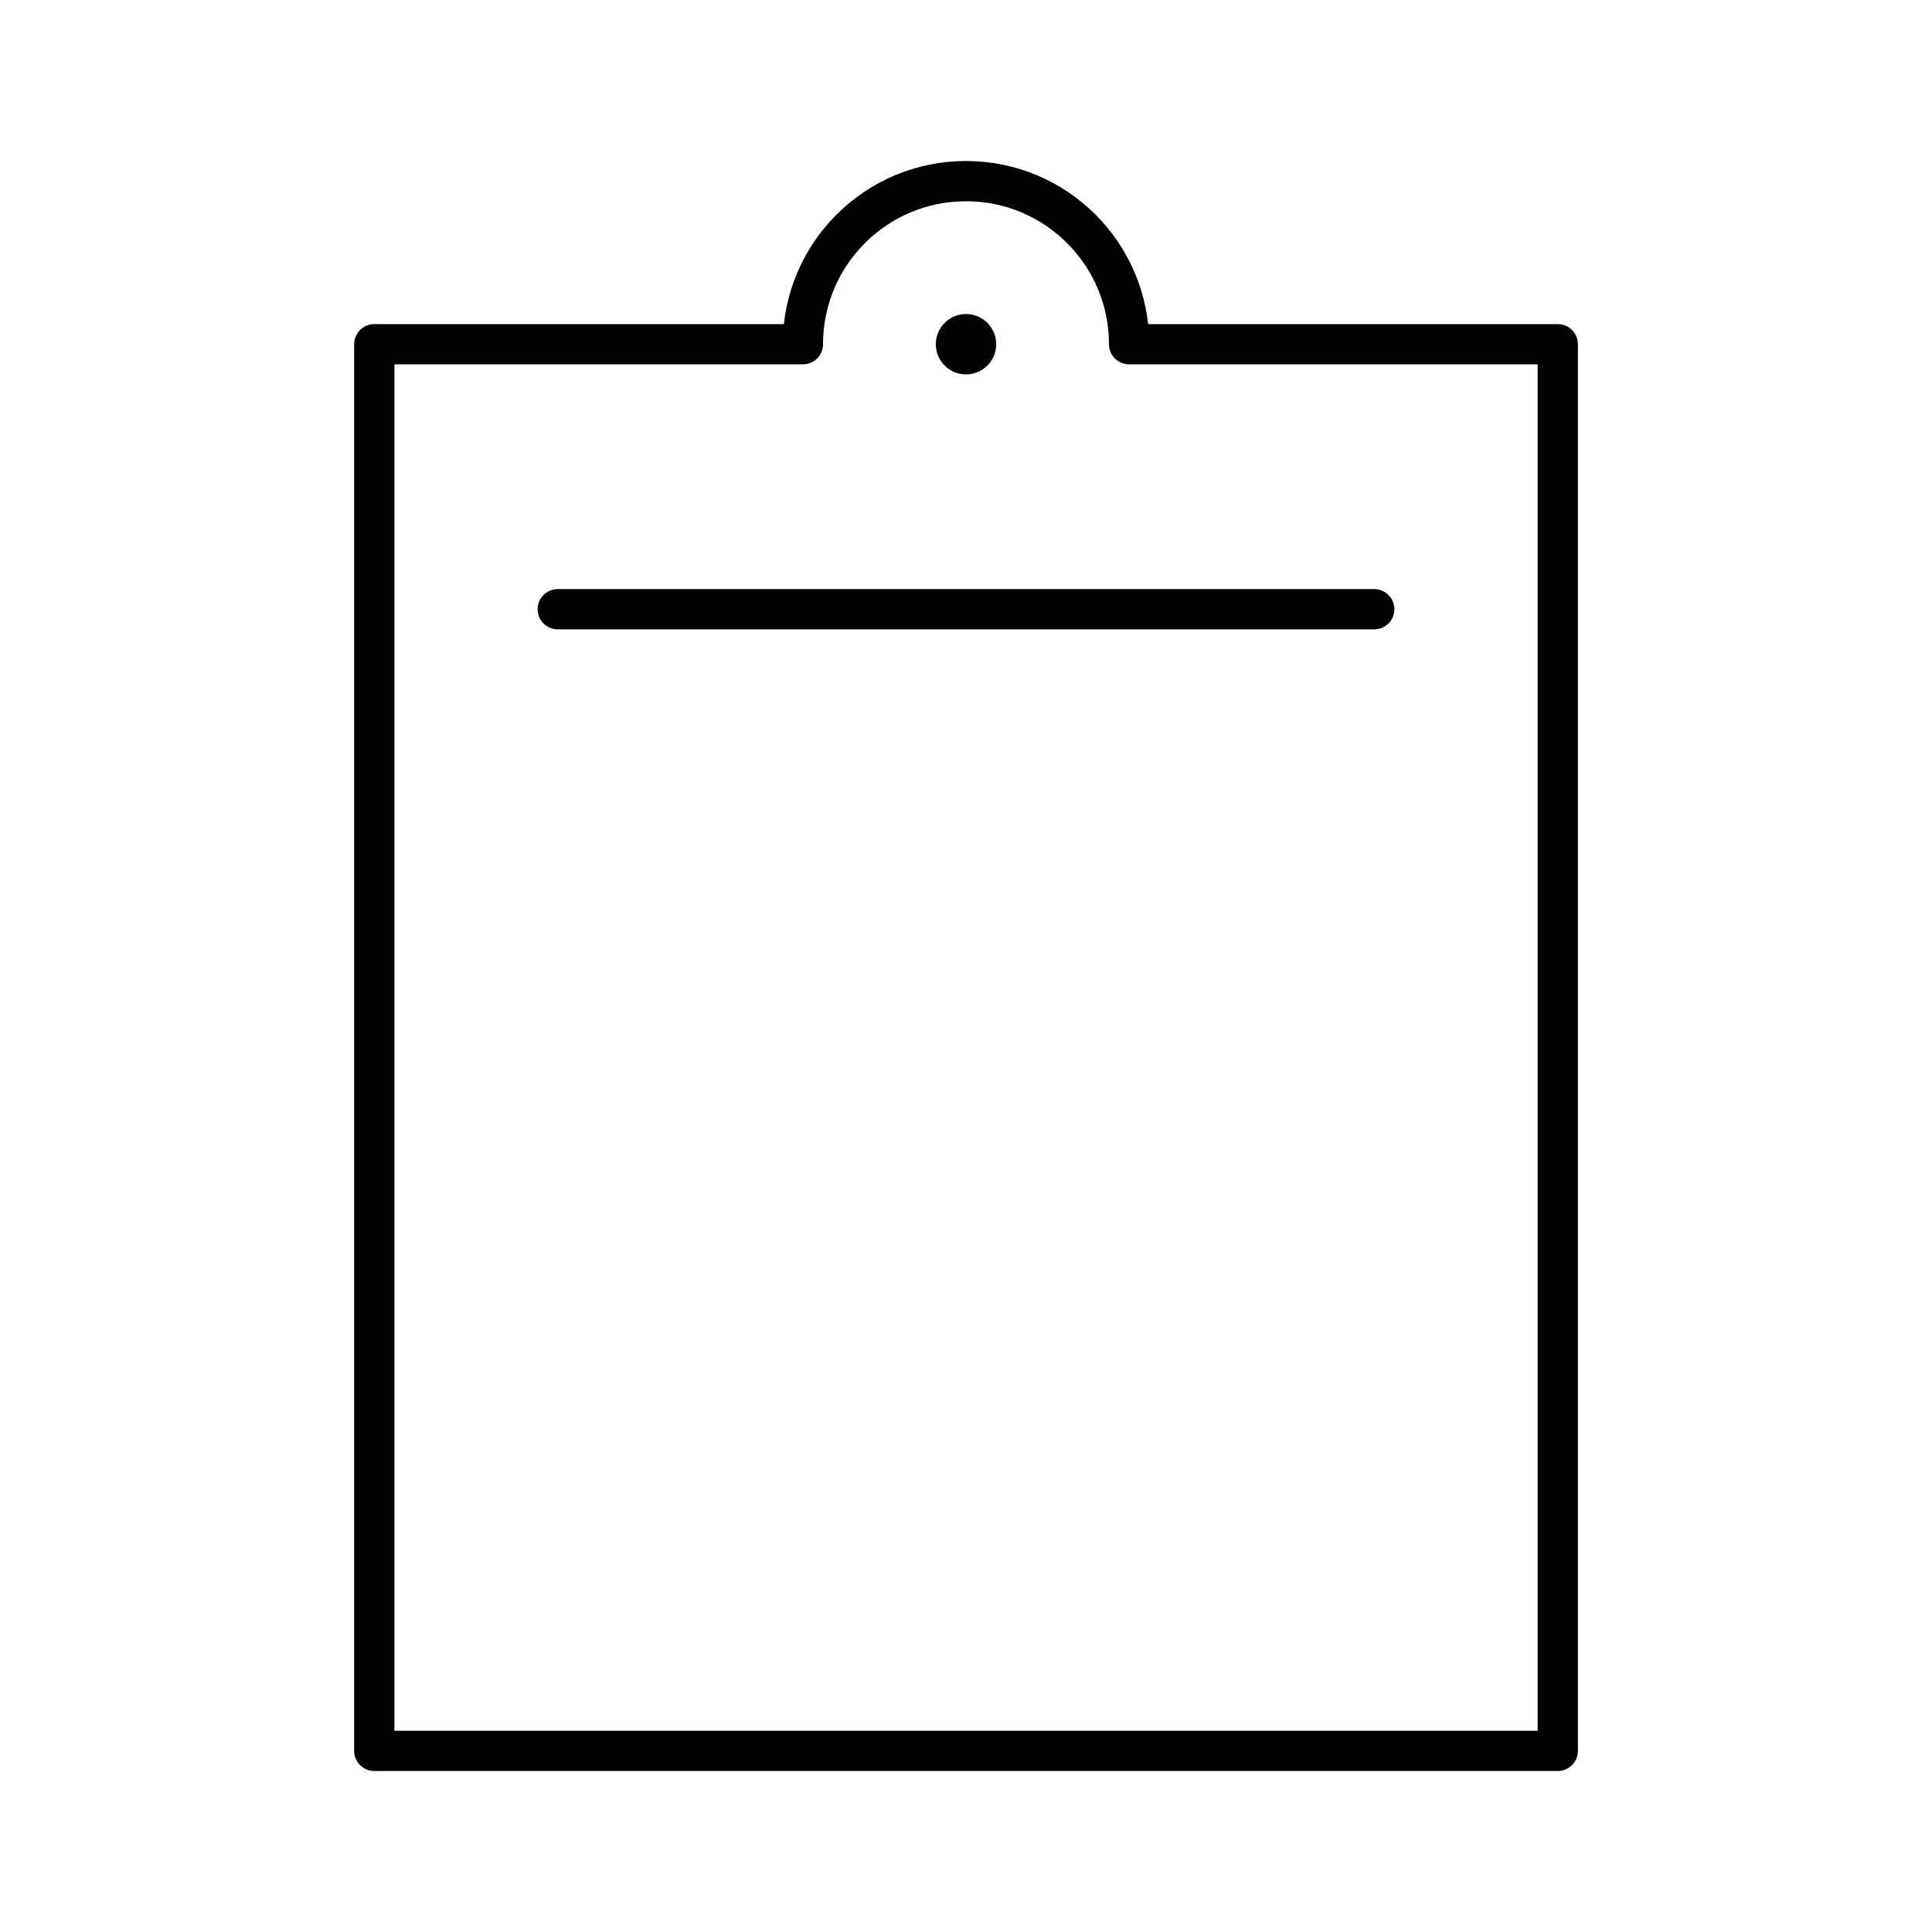<?xml version="1.0" encoding="UTF-8"?><!-- Uploaded to: SVG Repo, www.svgrepo.com, Generator: SVG Repo Mixer Tools -->
<svg width="800px" height="800px" viewBox="0 0 48 48" id="a" xmlns="http://www.w3.org/2000/svg"><defs><style>.b{fill:#000000;}.c{fill:none;stroke:#000000;stroke-linecap:round;stroke-linejoin:round;}</style></defs><path class="c" d="M13.857,15.136h20.286"/><path class="c" d="M28.052,8.552c0-2.238-1.814-4.052-4.052-4.052s-4.052,1.814-4.052,4.052H9.299V43.5h29.403V8.552h-10.649Z"/><circle class="b" cx="24" cy="8.552" r=".75"/></svg>